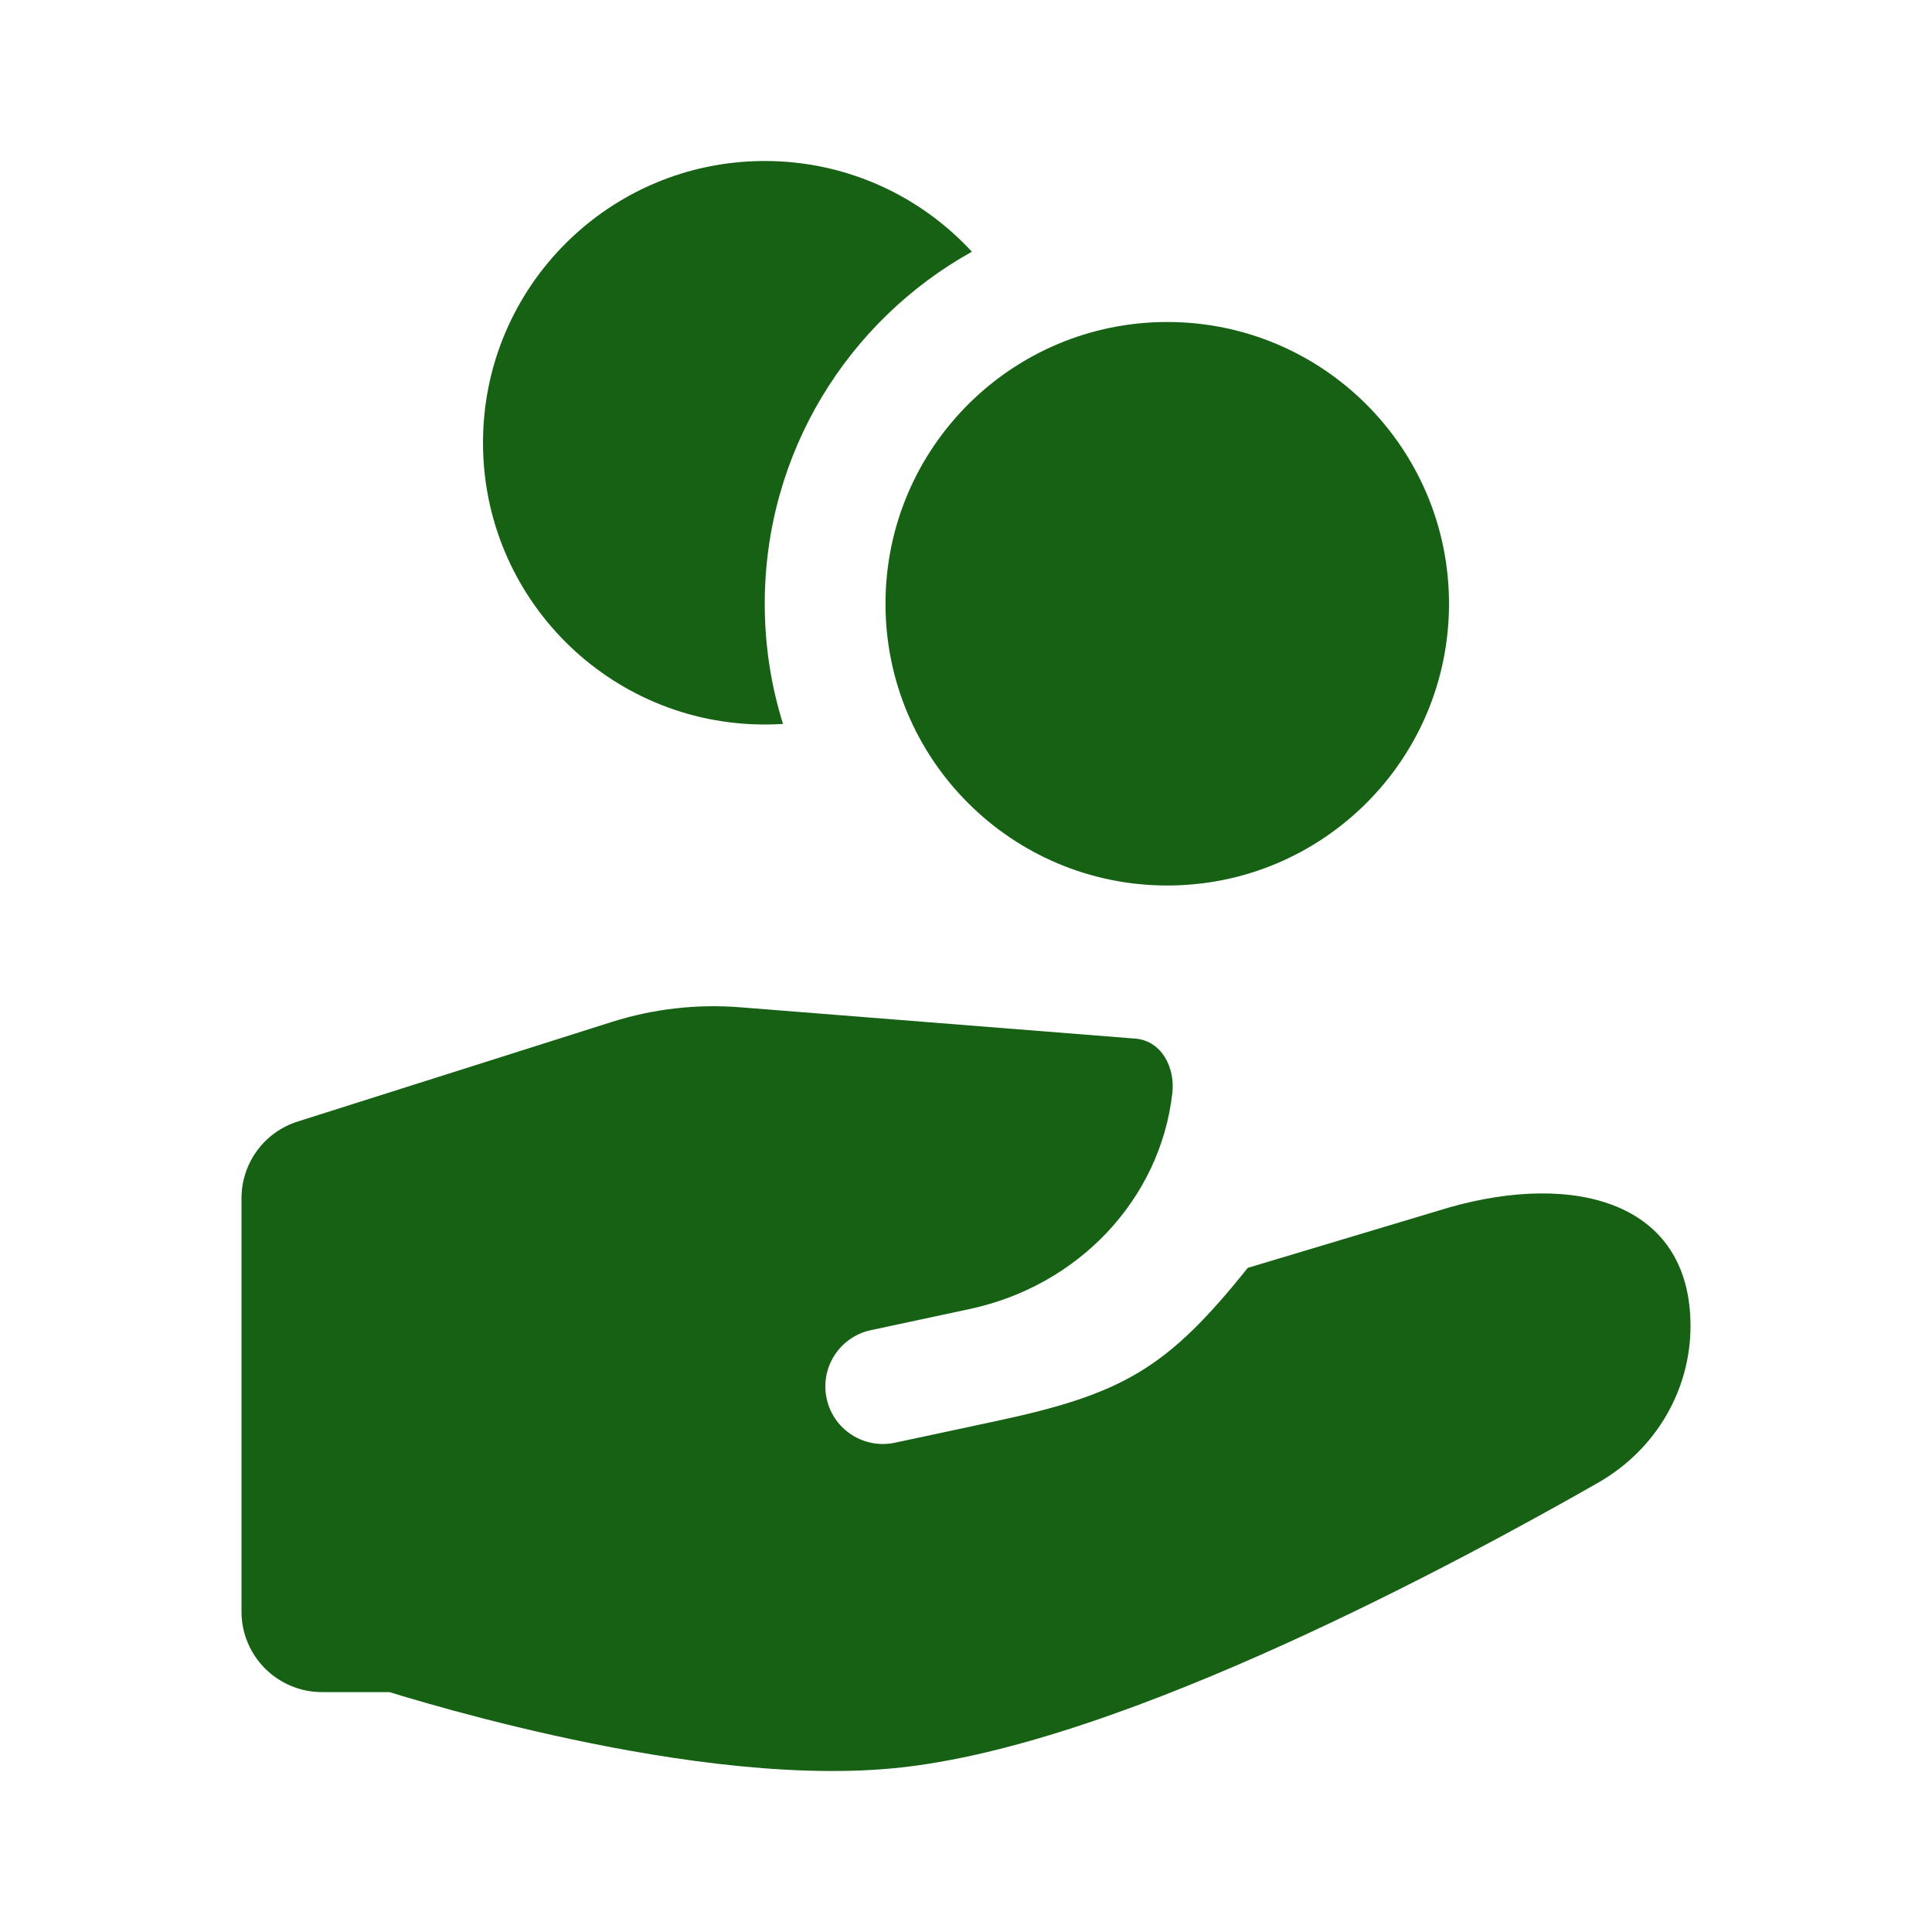 <svg xmlns="http://www.w3.org/2000/svg" viewBox="0 0 24 24" fill="none">
<path d="M14.563 13.58C14.6 13.259 14.429 12.932 14.108 12.902C14.102 12.902 14.096 12.901 14.09 12.901L9.197 12.513C8.657 12.47 8.114 12.532 7.6 12.695L3.698 13.932C3.282 14.064 3 14.449 3 14.885V20.02C3 20.572 3.448 21.02 4 21.02H4.838L4.851 21.024C4.96 21.057 5.117 21.105 5.312 21.16C5.702 21.272 6.247 21.417 6.871 21.556C8.091 21.827 9.725 22.097 11.099 21.966C12.57 21.826 14.388 21.136 15.958 20.424C17.561 19.697 19.034 18.886 19.852 18.419C20.581 18.002 21 17.256 21 16.472C21 14.926 19.557 14.556 18 15L15.5 15.75C14.5 17 13.951 17.316 12.375 17.653L11.117 17.922C10.737 18.003 10.361 17.766 10.272 17.387C10.18 16.997 10.426 16.608 10.818 16.524L12.046 16.261C13.402 15.971 14.413 14.894 14.563 13.58Z" fill="#166114"/><path d="M18 7.5C18 9.433 16.433 11 14.5 11C12.567 11 11 9.433 11 7.5C11 5.567 12.567 4 14.5 4C16.433 4 18 5.567 18 7.5Z" fill="#166114"/><path d="M12.073 3.127C10.538 3.981 9.5 5.619 9.5 7.5C9.5 8.02 9.579 8.521 9.727 8.993C9.652 8.998 9.576 9 9.5 9C7.567 9 6 7.433 6 5.5C6 3.567 7.567 2 9.5 2C10.518 2 11.434 2.434 12.073 3.127Z" fill="#166114"/>
</svg>